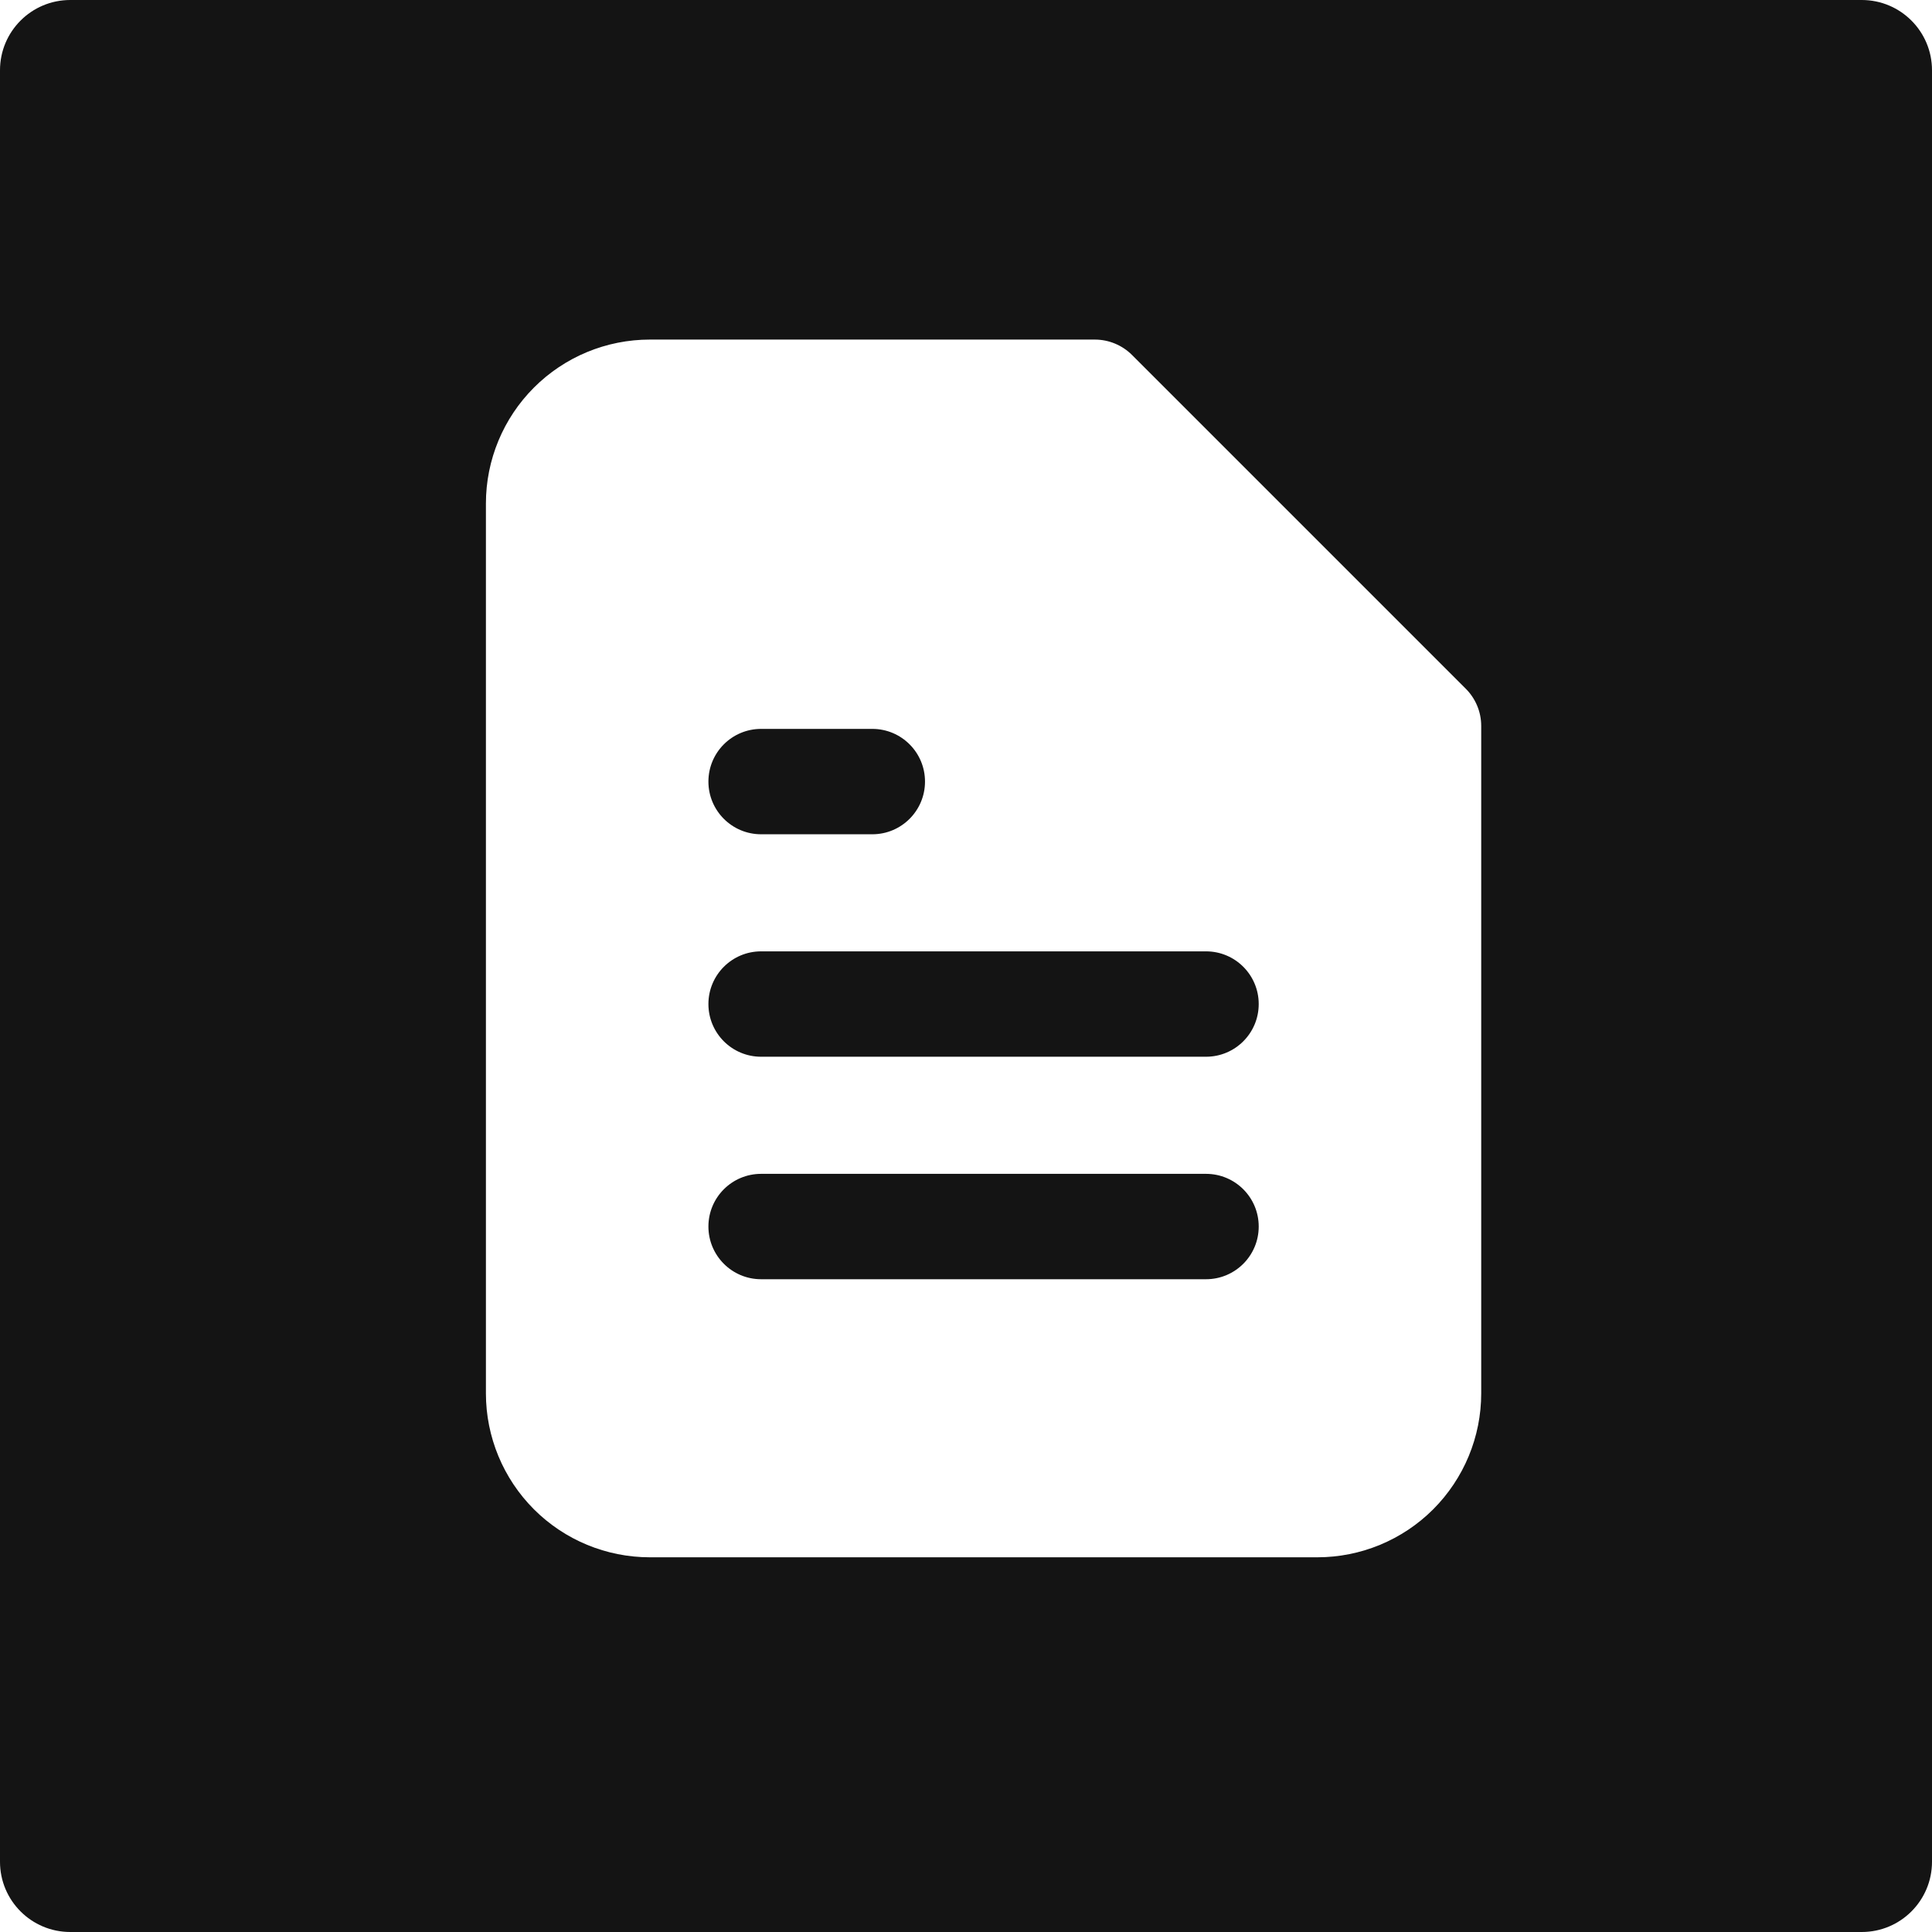 <svg width="55" height="55" viewBox="0 0 55 55" fill="none" xmlns="http://www.w3.org/2000/svg">
<path fill-rule="evenodd" clip-rule="evenodd" d="M20.167 28.583C20.167 27.755 20.838 27.083 21.667 27.083H34.333C35.162 27.083 35.833 27.755 35.833 28.583C35.833 29.412 35.162 30.083 34.333 30.083H21.667C20.838 30.083 20.167 29.412 20.167 28.583ZM21.667 33.417C20.838 33.417 20.167 34.088 20.167 34.917C20.167 35.745 20.838 36.417 21.667 36.417H34.333C35.162 36.417 35.833 35.745 35.833 34.917C35.833 34.088 35.162 33.417 34.333 33.417H21.667ZM20.167 22.25C20.167 21.422 20.838 20.75 21.667 20.75H24.833C25.662 20.75 26.333 21.422 26.333 22.25C26.333 23.078 25.662 23.75 24.833 23.75H21.667C20.838 23.75 20.167 23.078 20.167 22.25Z" fill="#141414"/>
<path fill-rule="evenodd" clip-rule="evenodd" d="M0 2C0 0.895 0.895 0 2 0H53C54.105 0 55 0.895 55 2V53C55 54.105 54.105 55 53 55H2C0.895 55 0 54.105 0 53V2ZM18.5 9.667C17.262 9.667 16.075 10.158 15.2 11.034C14.325 11.909 13.833 13.096 13.833 14.333V39.667C13.833 40.904 14.325 42.091 15.2 42.967C16.075 43.842 17.262 44.333 18.5 44.333H37.5C38.738 44.333 39.925 43.842 40.8 42.967C41.675 42.091 42.167 40.904 42.167 39.667V20.667C42.167 20.252 41.998 19.876 41.726 19.605L32.228 10.107L32.227 10.106C31.946 9.825 31.564 9.667 31.167 9.667H18.5Z" fill="#141414"/>
</svg>

